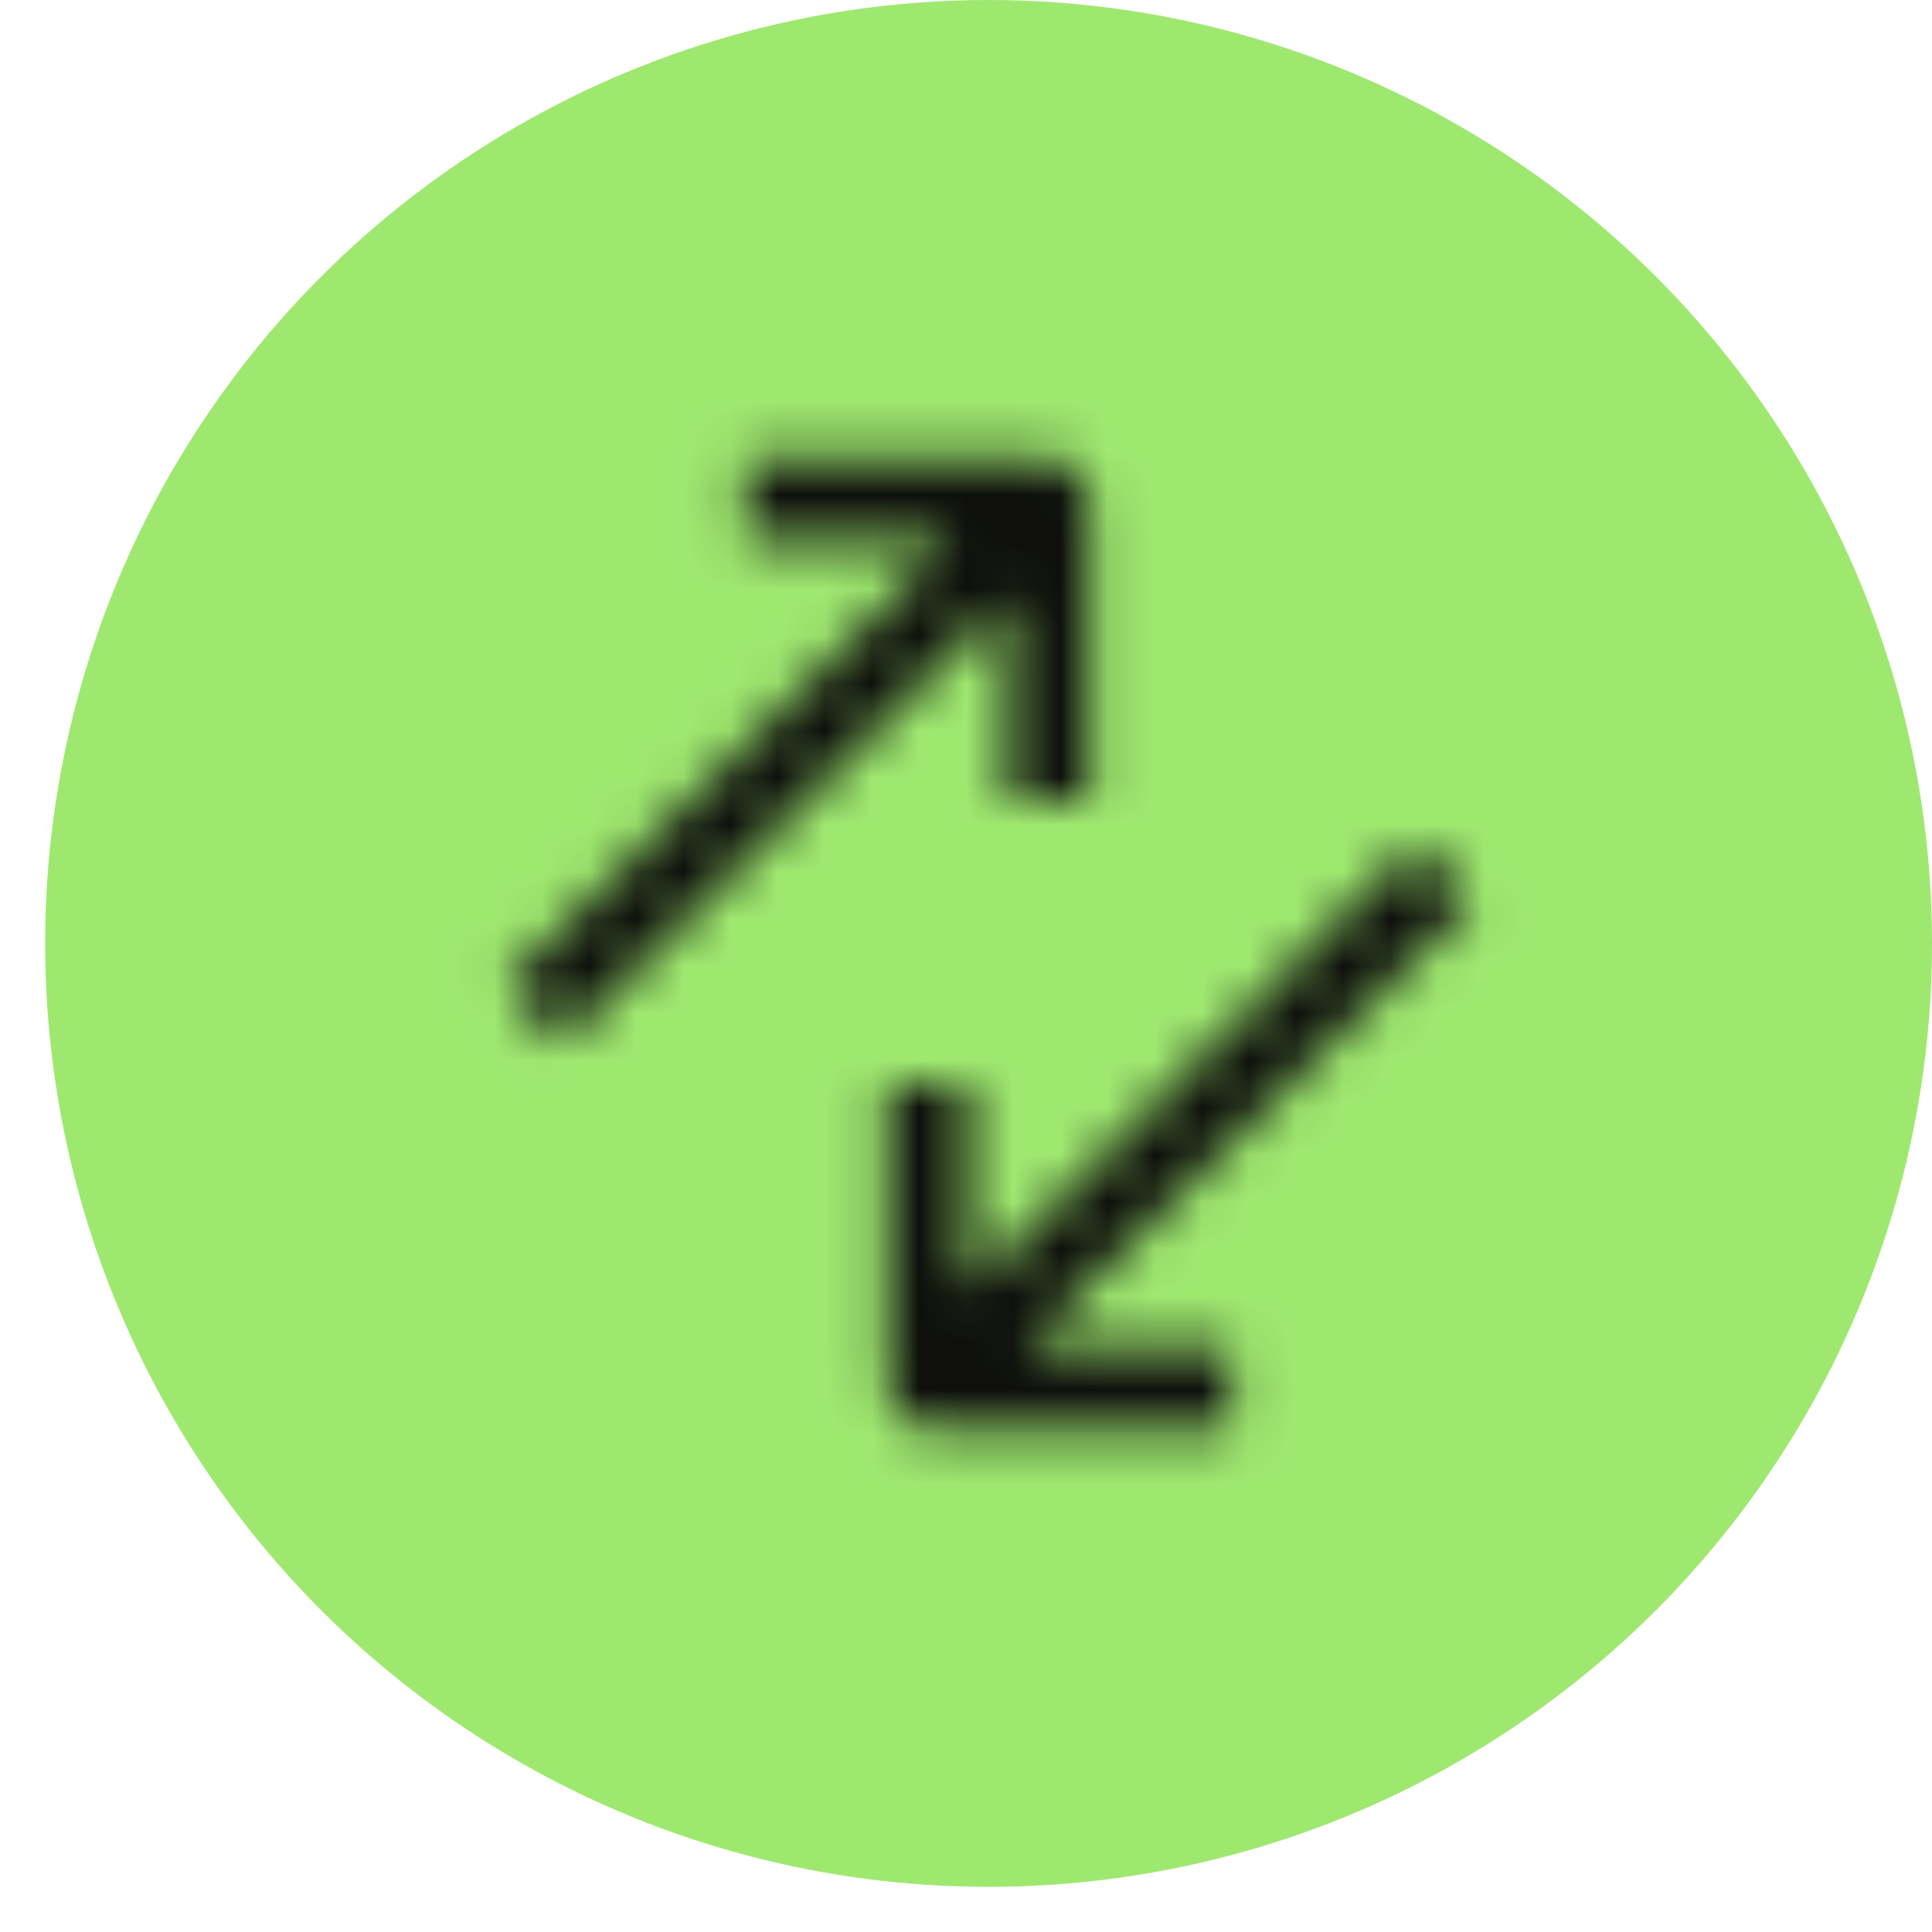 <svg width="41" height="41" viewBox="0 0 41 41" fill="none" xmlns="http://www.w3.org/2000/svg">
<circle cx="20.979" cy="20.021" r="20.021" fill="#9FE870"/>
<mask id="mask0_529_2719" style="mask-type:alpha" maskUnits="userSpaceOnUse" x="10" y="9" width="22" height="22">
<path fill-rule="evenodd" clip-rule="evenodd" d="M15.83 11.442H20.194L10.719 20.917L11.932 22.13L21.408 12.655V17.019H23.124V10.588C23.124 10.112 22.738 9.726 22.262 9.726H15.83V11.442ZM26.127 28.603H21.763L31.239 19.127L30.025 17.914L20.55 27.389V23.025H18.833V29.456C18.833 29.933 19.22 30.319 19.696 30.319H26.127V28.603Z" fill="#FF00FF"/>
</mask>
<g mask="url(#mask0_529_2719)">
<rect x="8.965" y="8.009" width="24.026" height="24.026" fill="#0E0F0C"/>
</g>
</svg>
